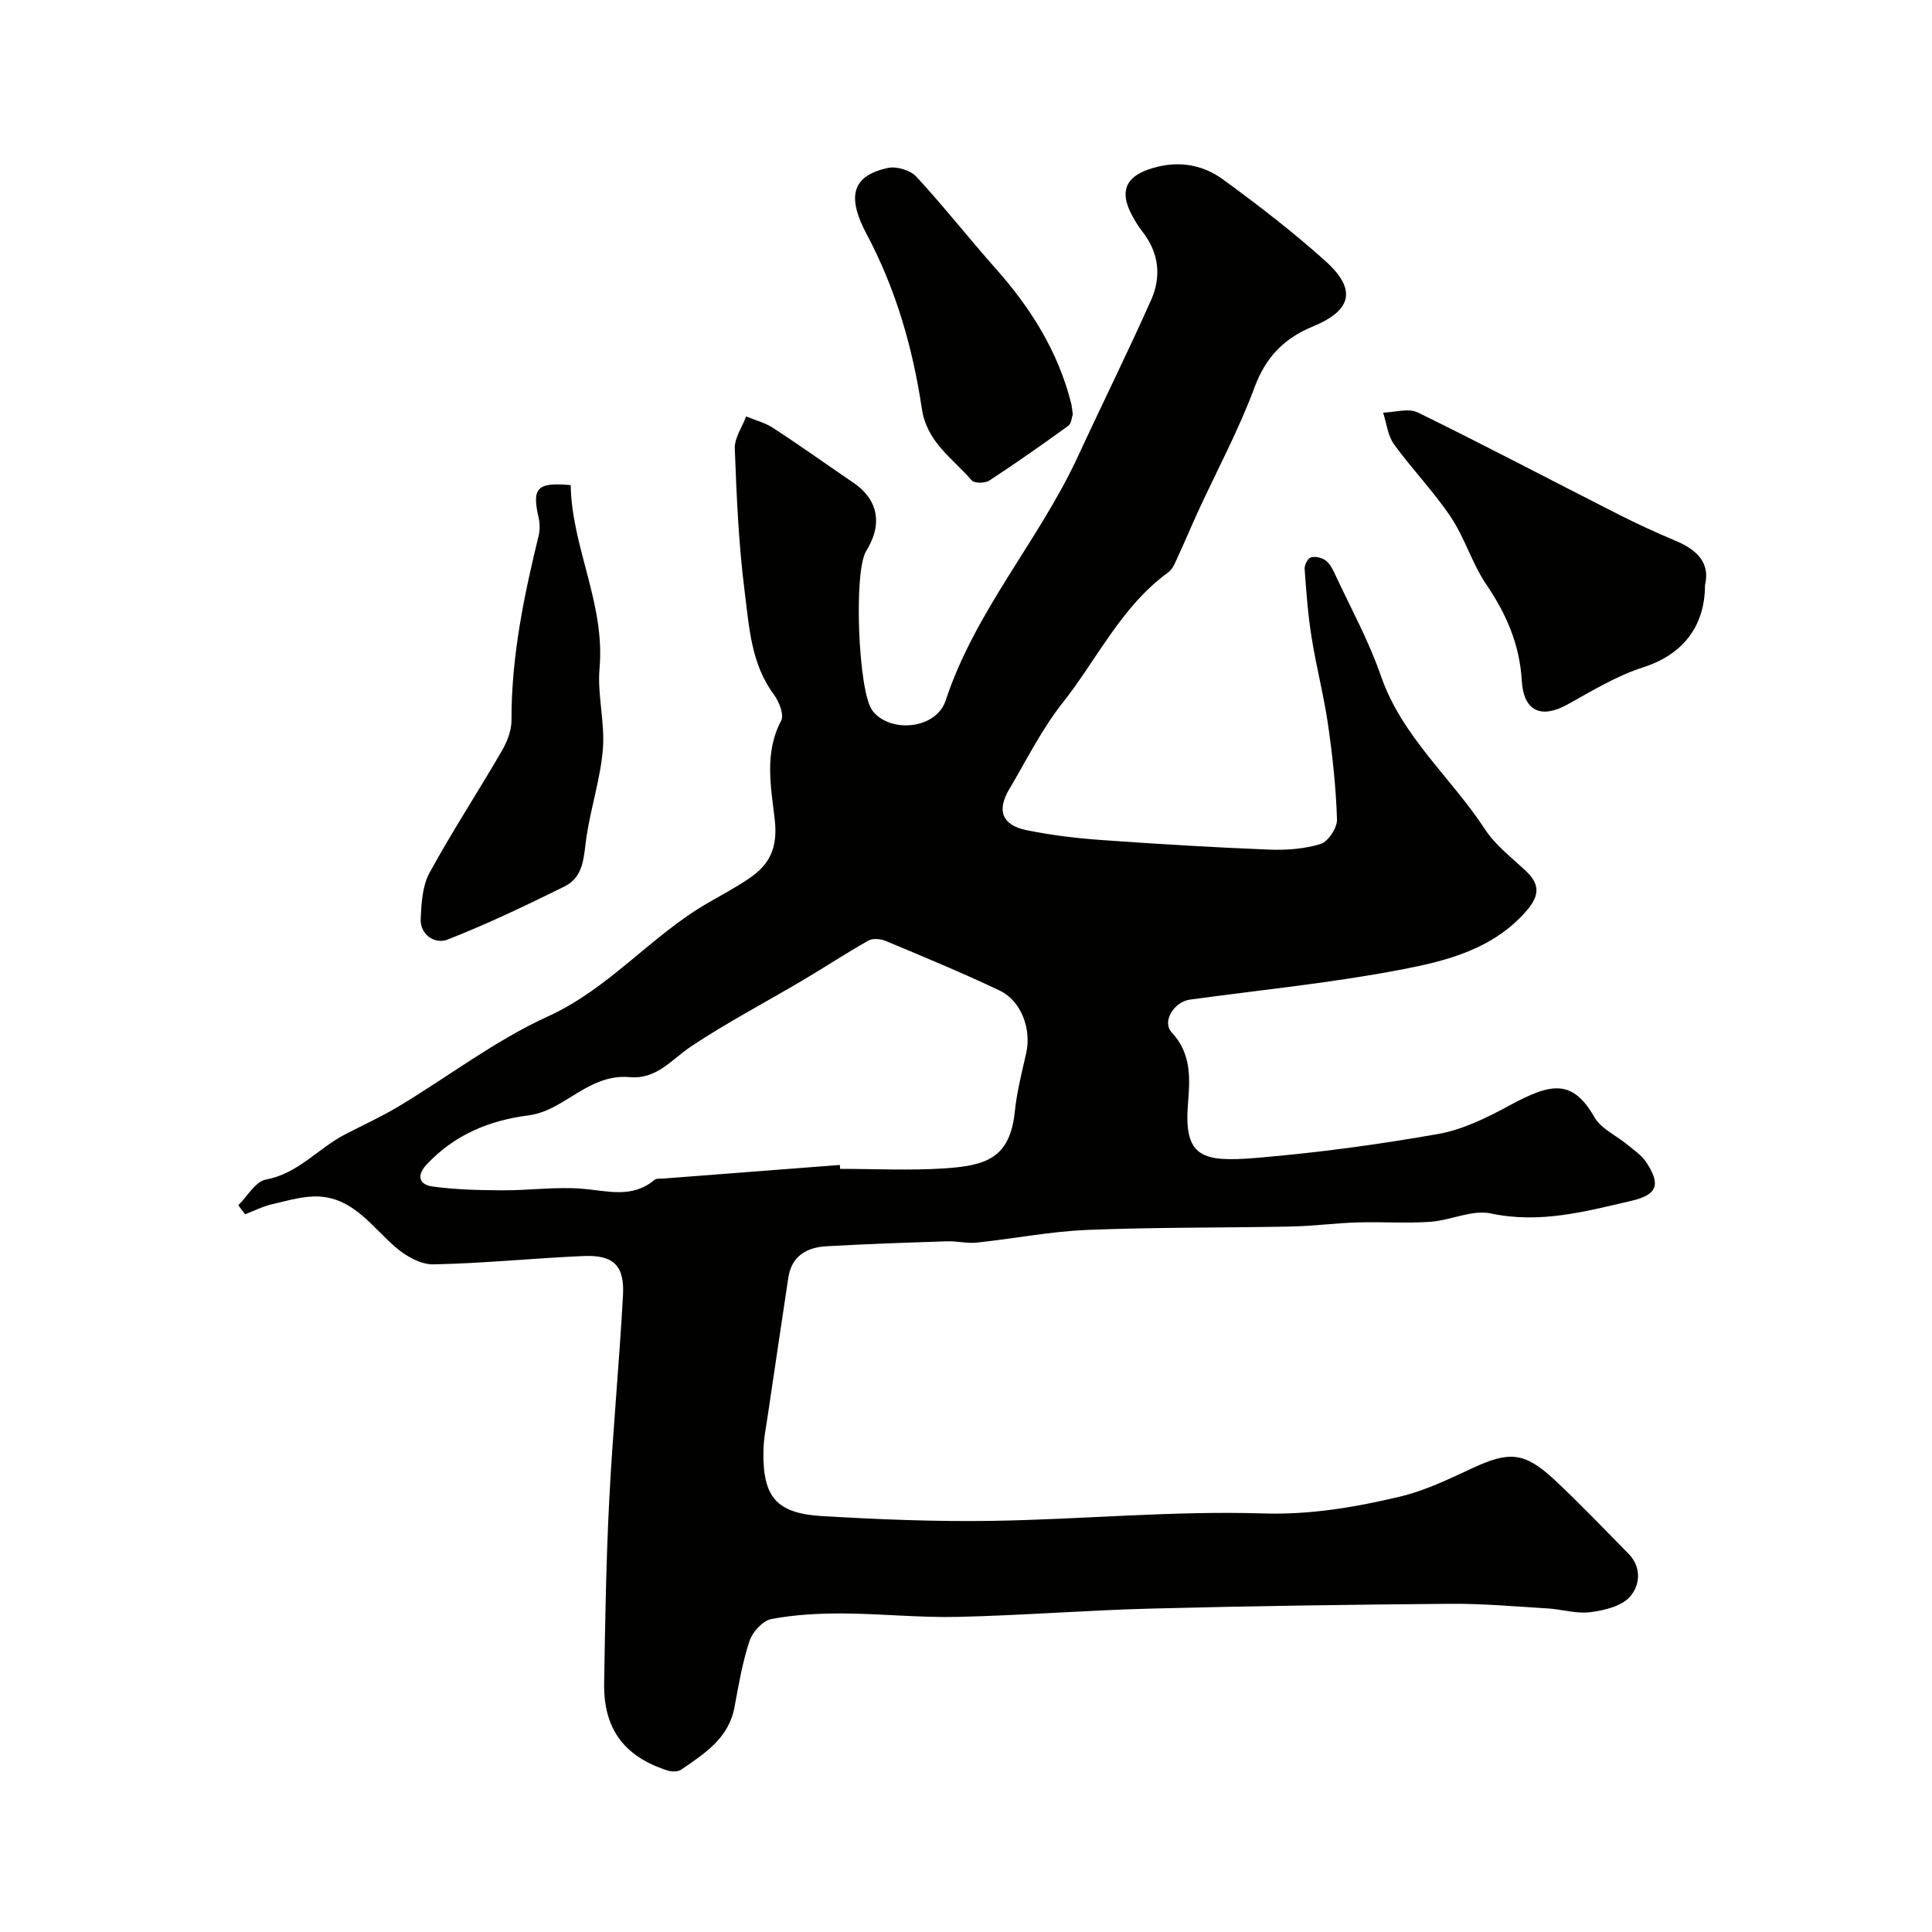 <svg enable-background="new 0 0 400 400" viewBox="0 0 400 400" xmlns="http://www.w3.org/2000/svg"><g fill="#010100"><path d="m49.34 249.53c1.88-1.84 3.55-4.91 5.69-5.31 6.69-1.22 10.79-6.43 16.33-9.31 3.75-1.95 7.62-3.71 11.24-5.88 10.3-6.2 20.01-13.66 30.86-18.6 12.71-5.79 21.33-16.69 33.07-23.47 2.82-1.63 5.71-3.17 8.42-4.99 4.36-2.92 6.13-6.33 5.45-12.31-.75-6.59-2.23-13.74 1.32-20.42.66-1.23-.41-3.98-1.49-5.43-4.76-6.4-5.12-14.05-6.06-21.37-1.25-9.79-1.67-19.71-2.04-29.58-.08-2.18 1.52-4.43 2.35-6.64 1.88.78 3.94 1.3 5.62 2.4 5.6 3.66 11.04 7.55 16.57 11.31 4.63 3.15 5.93 7.6 3.55 12.52-.28.58-.59 1.16-.92 1.71-2.58 4.25-1.62 28.94 1.28 32.9 3.52 4.79 13.22 4.02 15.21-2.03 6.12-18.59 19.36-33.17 27.42-50.61 4.99-10.8 10.28-21.45 15.12-32.32 2.14-4.82 1.64-9.72-1.77-14.1-1-1.28-1.86-2.69-2.56-4.16-2.09-4.4-.75-7.18 3.78-8.76 5.53-1.92 10.86-1.25 15.4 2.05 7.28 5.3 14.45 10.84 21.15 16.84 6.64 5.95 5.62 10.28-2.59 13.66-5.87 2.42-9.68 6.3-11.99 12.54-3.27 8.82-7.77 17.18-11.72 25.76-1.36 2.96-2.6 5.97-3.98 8.92-.6 1.29-1.13 2.89-2.19 3.66-9.68 7.03-14.65 17.88-21.81 26.94-4.35 5.5-7.54 11.93-11.13 18.01-2.59 4.39-1.43 7.39 3.62 8.42 5.11 1.04 10.34 1.67 15.55 2.04 11.52.83 23.06 1.52 34.61 1.98 3.58.14 7.34-.12 10.72-1.17 1.56-.48 3.44-3.33 3.39-5.05-.2-6.53-.91-13.08-1.84-19.56-.88-6.09-2.45-12.07-3.42-18.15-.75-4.68-1.1-9.43-1.44-14.17-.06-.8.64-2.19 1.28-2.39.88-.28 2.24.03 3.03.6.87.62 1.46 1.75 1.93 2.77 3.25 7 7.02 13.84 9.53 21.1 4.36 12.64 14.57 21.1 21.58 31.83 2.18 3.33 5.58 5.89 8.53 8.69 2.86 2.71 2.73 5.04.14 8.07-6.91 8.05-16.6 10.47-26.1 12.29-14.42 2.76-29.1 4.21-43.67 6.2-3.25.44-5.86 4.53-3.77 6.79 4.19 4.49 3.77 9.72 3.36 14.88-.87 11 2.98 12.05 14.32 11.09 12.54-1.06 25.05-2.75 37.44-4.93 5.11-.9 10.1-3.36 14.73-5.87 8.59-4.66 13.06-5.68 17.69 2.41 1.36 2.38 4.49 3.74 6.76 5.63 1.38 1.15 2.98 2.2 3.94 3.65 3.09 4.69 2.29 6.75-3.08 8.01-9.55 2.23-18.96 4.77-29.1 2.61-3.87-.82-8.3 1.44-12.52 1.73-5.01.35-10.06-.03-15.08.13-4.61.14-9.2.76-13.8.85-14.03.28-28.07.13-42.09.7-7.67.31-15.28 1.82-22.94 2.63-2.01.21-4.08-.34-6.12-.27-8.32.27-16.64.55-24.94 1.02-4.08.23-7.26 1.95-7.95 6.52-1.4 9.37-2.81 18.74-4.19 28.11-.38 2.59-.92 5.2-.96 7.8-.16 9.43 2.64 12.86 12.03 13.43 11.74.7 23.53 1.18 35.29 1 18.71-.3 37.44-2.12 56.1-1.54 9.89.31 19.12-1.29 28.41-3.49 5.16-1.23 10.1-3.63 14.95-5.88 7.62-3.54 10.76-3.39 16.97 2.38 5.29 4.93 10.28 10.18 15.36 15.34 2.83 2.87 2.33 6.65.25 8.94-1.78 1.96-5.32 2.79-8.21 3.16-2.84.36-5.83-.6-8.77-.78-6.76-.41-13.54-1.02-20.3-.96-20.6.17-41.21.46-61.8.99-13.37.34-26.72 1.42-40.09 1.72-7.92.18-15.85-.67-23.78-.71-4.93-.02-9.93.24-14.75 1.15-1.78.34-3.91 2.65-4.53 4.51-1.48 4.45-2.26 9.14-3.13 13.78-1.21 6.46-6.24 9.6-11.05 12.91-.66.45-1.91.44-2.74.18-9.04-2.86-13.35-8.65-13.19-18.11.21-12.6.41-25.21 1.05-37.79.72-14.15 2.07-28.26 2.85-42.41.35-6.26-1.93-8.49-8.19-8.22-10.37.44-20.71 1.53-31.08 1.72-2.64.05-5.77-1.76-7.89-3.61-4.79-4.18-8.57-9.95-15.59-10.42-3.21-.22-6.56.82-9.78 1.55-1.96.44-3.81 1.39-5.7 2.11-.5-.62-.95-1.24-1.41-1.87zm124.54-8.34c.02.27.04.54.06.81 7.16 0 14.34.37 21.46-.09 8.84-.57 13.72-2.12 14.72-11.88.42-4.03 1.44-8 2.34-11.97 1.12-4.96-.98-10.83-5.5-12.98-7.73-3.68-15.67-6.95-23.57-10.26-1.05-.44-2.68-.6-3.58-.09-4.61 2.6-9.04 5.52-13.6 8.22-7.7 4.56-15.66 8.73-23.1 13.68-4.05 2.7-7.14 6.9-12.74 6.38-5.68-.53-9.87 2.79-14.37 5.43-1.99 1.17-4.27 2.2-6.52 2.48-8.23 1.05-15.39 4.03-21.15 10.18-2.22 2.36-1.43 4.18 1.15 4.54 4.81.67 9.71.78 14.58.8 5.48.03 11.01-.76 16.45-.33 5.22.42 10.34 2.08 14.98-1.82.43-.36 1.27-.23 1.93-.29 12.15-.94 24.3-1.87 36.46-2.81z"/><path d="m353 121.16c-.01 8.89-5 14.51-12.79 17-5.48 1.75-10.56 4.86-15.65 7.68-5.48 3.04-9.12 1.44-9.49-4.92-.44-7.44-3.17-13.77-7.32-19.87-2.95-4.34-4.46-9.64-7.38-14.01-3.53-5.29-8.04-9.91-11.77-15.08-1.29-1.78-1.52-4.33-2.24-6.53 2.42-.06 5.26-.98 7.19-.03 13.88 6.8 27.56 14.01 41.35 21.01 3.92 1.99 7.93 3.84 11.98 5.54 4.46 1.86 7.24 4.59 6.12 9.21z"/><path d="m118.16 100.44c.2 12.81 7.15 24.56 5.97 37.89-.49 5.52 1.14 11.23.69 16.77-.5 6.12-2.5 12.09-3.4 18.2-.58 3.95-.45 8.22-4.56 10.24-7.97 3.93-16 7.79-24.27 11.01-2.4.94-5.66-.85-5.49-4.39.15-3.19.35-6.75 1.82-9.44 4.68-8.57 10.05-16.77 14.96-25.22 1.1-1.89 2.02-4.22 2.02-6.34-.05-13.07 2.55-25.7 5.63-38.29.29-1.19.24-2.58-.04-3.79-1.37-6.05-.31-7.28 6.67-6.64z"/><path d="m222.11 85.78c-.23.64-.28 1.91-.92 2.37-5.38 3.89-10.81 7.72-16.37 11.35-.88.58-3.11.58-3.65-.05-3.91-4.57-9.26-7.82-10.31-14.83-1.88-12.55-5.33-24.66-11.41-36.1-4.13-7.76-3.16-12.12 4.39-13.75 1.79-.39 4.64.47 5.87 1.8 5.68 6.14 10.86 12.75 16.42 19.01 7.27 8.18 12.94 17.2 15.64 27.91.16.63.2 1.3.34 2.29z"/></g></svg>